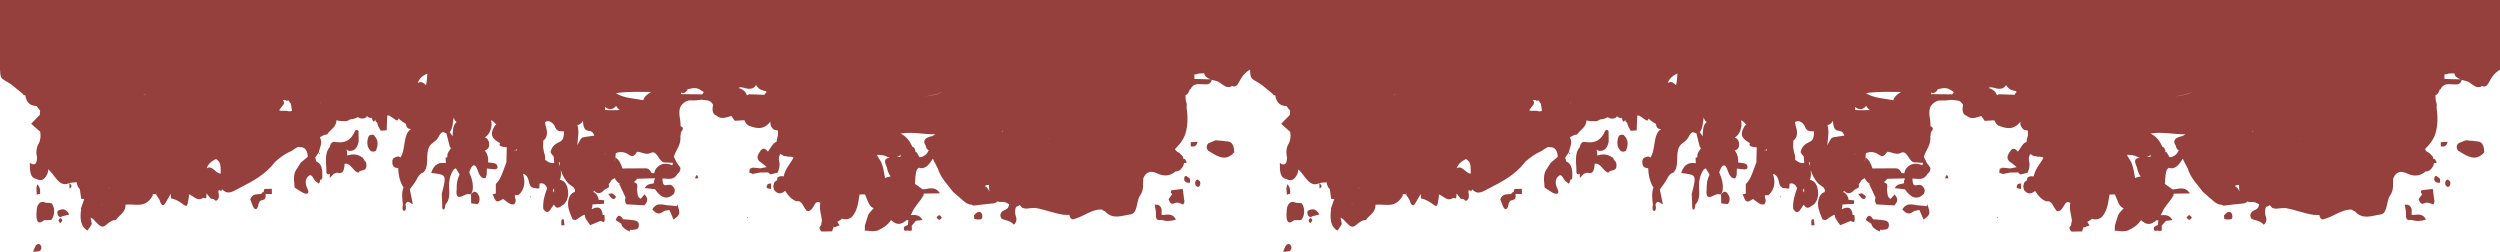 <svg width="1440" height="145" viewBox="0 0 1440 145" fill="none" xmlns="http://www.w3.org/2000/svg">
<path d="M0 0V40C0 41.58 0.26 43.6 0.6 44.42C1.22 45.89 3.98 46.84 6.63 48.74C8.79 50.51 10.95 52.27 13.101 54.03C13.45 54.75 13.921 55.02 14.521 54.83C15.351 59.83 18.001 60.88 21.041 61.09C21.731 61.97 22.421 62.84 23.121 63.72C23.031 64.52 22.971 65.34 22.951 66.16C21.421 67.73 19.881 69.3 17.951 71.28C19.951 73.06 21.561 74.49 23.171 75.91C23.521 78.34 23.411 80.67 22.281 82.65C20.901 85.08 20.641 87.74 21.331 90.66C21.261 95.27 19.481 95.27 17.191 93.85C17.241 98.06 17.031 102.52 21.151 103.1C23.621 104.63 25.651 103.44 27.081 100.54C27.631 99.41 27.841 98.4 27.761 97.48C31.521 100.57 33.901 107.87 39.351 105.69C40.921 105.02 42.532 105.13 44.121 104.96C44.371 106.57 44.892 107.98 45.982 108.96C46.242 110.81 46.512 112.66 46.782 114.51C47.322 114.51 47.862 114.55 48.392 114.6L48.462 114.74C47.792 116.68 47.122 118.62 46.452 120.56L46.732 120.36C45.982 125.72 46.272 130.43 50.392 132.8C51.252 131.37 53.072 129.37 52.852 128.6C52.422 127.09 52.232 126.01 52.232 125.25C53.122 125.73 53.952 126.31 54.632 127.26C56.552 128.92 58.182 131.94 60.852 129.77C62.702 128.11 64.622 126.74 66.862 126.63C68.642 123.69 72.412 122.62 72.293 117.89C77.753 117.19 83.863 120.48 88.123 112.36L87.913 111.72C88.553 111.83 89.203 111.9 89.853 111.93C89.993 111.61 90.133 111.29 90.283 110.98C90.303 111.08 90.323 111.19 90.353 111.29C90.353 111.29 89.863 111.92 89.853 111.93H89.873C90.543 112.99 91.213 114.05 91.883 115.11C92.903 118.51 94.033 119.13 95.263 116.96C96.273 115.18 97.303 113.43 98.333 111.67C98.373 112.53 98.433 113.39 98.493 114.24C100.924 114.7 103.134 115.92 105.324 117.56C107.804 119.42 107.914 119.15 108.784 113.4C108.864 112.92 108.814 112.4 108.814 111.9C111.494 112.91 113.894 116.32 116.984 113.93C117.564 114.15 118.164 114.23 118.764 114.18C118.854 113.24 118.924 112.3 119.014 111.36C119.744 112.52 120.614 113.5 121.504 114.47C122.094 114.47 122.664 114.57 123.234 114.77C124.404 116.38 125.214 115.41 125.954 113.97C126.154 112.88 126.094 111.82 125.784 110.78C125.694 107.95 127.364 111 127.694 109.6C127.824 109.43 127.944 109.24 128.054 109.06C131.425 112.82 134.735 109.83 138.045 108.24C145.285 104.47 152.595 100.9 158.466 93.24L158.486 93.19C161.456 90.56 164.556 88.33 167.906 86.95C169.046 86.09 170.356 85.4 171.566 84.62C172.286 84.66 172.996 84.71 173.716 84.8C175.966 85.07 177.126 87.04 177.266 90.29C175.926 91.43 174.566 92.56 173.226 93.69C172.566 94.72 171.926 95.75 171.276 96.8H171.306C169.126 99.32 169.126 102.69 169.556 106.22C169.586 106.81 169.626 107.4 169.676 107.99C171.546 109.16 173.376 110.61 175.326 111.39C176.226 111.75 178.626 111.96 177.146 108.83C175.636 105.67 175.726 103.03 177.786 101.31C179.726 99.68 180.496 103.37 181.886 104.45C182.486 104.91 183.106 105.33 183.716 105.78L183.766 105.71C184.166 104.99 184.456 104.19 184.606 103.33L185.036 103.53L185.636 102.52C185.836 98.25 185.606 94.31 182.086 92.9C181.976 92.15 181.796 91.42 181.556 90.73C182.256 89.72 182.956 88.72 183.656 87.71C184.106 84.87 186.036 82.45 184.276 79.1C185.576 78.18 186.937 77.51 188.447 77.43C190.157 74.61 193.657 73.48 193.837 69.24C195.447 69.92 197.647 69.62 199.547 69.8C200.287 69.58 201.017 69.16 201.747 68.74C203.207 68.65 204.627 68.32 205.967 67.49C206.327 67.58 206.697 67.72 207.077 67.97C208.367 68.49 209.647 68.43 210.897 67.62C211.037 67.34 211.187 67.08 211.367 66.85C211.977 67.53 212.687 67.89 213.497 67.94C213.687 67.88 213.867 67.82 214.057 67.77C214.907 70.44 215.207 70.59 216.218 68.9C216.248 69.18 216.268 69.48 216.268 69.83C216.588 70.17 216.928 70.41 217.278 70.6C217.438 72.5 218.568 73.72 219.238 75.27C220.398 75.2 221.568 75.14 222.728 75.07C222.838 72.24 222.958 69.41 223.068 66.58C223.068 66.58 223.718 66.48 223.908 66.45C224.918 66.99 225.918 67.63 226.918 68.37C228.598 69.63 229.188 69.86 229.658 68.14C229.868 68.43 230.068 68.72 230.328 68.97C231.478 69.88 232.638 70.72 233.848 71.34C234.098 73.88 235.348 74.32 236.758 74.3C231.908 77.47 233.818 86.17 230.668 90.69C230.238 90.47 229.818 90.25 229.388 90.03C227.978 90.7 225.838 90.33 225.968 93.58C226.078 96.47 227.818 96.68 229.378 96.88V96.94C229.448 100.78 230.268 104.25 231.958 107.26C232.108 107.48 232.268 107.69 232.418 107.9C231.228 110.97 231.648 114.48 232.078 117.98C231.658 119.52 231.708 121.49 232.868 121.45C233.848 121.41 234.068 119.36 233.538 117.81C234.858 114.41 236.378 117.5 237.798 117.55C237.218 114.72 236.638 111.89 236.058 109.06C237.408 107.13 238.968 105.42 240.058 103.22C241.058 101.2 242.158 99.83 243.808 99.38C247.189 96.16 245.379 90.6 246.579 86.36C247.319 82.93 249.689 82.33 251.379 80.53C253.029 79.08 253.649 74.74 256.499 76.6C256.709 76.66 256.909 76.68 257.109 76.69C257.749 79.22 258.379 81.74 259.019 84.27C259.249 84.73 259.489 85.09 259.739 85.35C259.099 86.44 258.279 87.36 257.789 88.61C257.689 89.26 257.649 89.93 257.589 90.59C257.279 90.62 256.979 90.68 256.669 90.76C256.709 91.8 256.749 92.85 256.789 93.9L256.869 93.97C253.269 93.43 250.059 94.14 248.359 99.61C249.029 99.69 249.699 99.76 250.369 99.85C256.919 100.73 257.109 101.19 254.799 110.31C254.689 110.77 254.569 111.22 254.449 111.68C254.559 114.11 254.739 116.55 254.739 118.98C254.739 120.35 255.109 121.12 255.899 120.43C256.339 120.05 256.359 118.67 256.569 117.74C258.969 115.46 258.899 111.9 258.699 108.45C258.469 104.23 259.239 100.67 261.299 97.67C261.719 97.41 262.139 97.15 262.539 96.87C263.279 98.11 264.009 99.34 264.749 100.57V100.59C263.339 103.04 262.979 105.93 263.039 109.01C262.569 112.91 263.539 114.33 266.219 112.96C267.149 112.48 268.119 112.19 269.069 111.81C269.799 111.83 270.529 111.85 271.269 111.88V111.85C271.269 111.85 271.269 111.87 271.269 111.88C271.279 111.88 271.289 111.88 271.299 111.88C271.589 111.27 271.889 110.66 272.179 110.05C272.85 106.08 271.749 102.72 270.399 99.46C270.359 99.39 270.309 99.31 270.279 99.24C270.439 98.74 270.609 98.26 270.809 97.8C272.289 94.38 273.82 94.24 275.08 97.97C276.09 100.96 277.16 102.78 279.48 102.71C280.02 101.96 280.33 101.05 280.4 99.98C280.36 98.99 280.36 98 280.48 97.05C281.95 97.24 283.41 97.45 284.89 97.51C285.46 97.54 286.49 97.14 286.54 96.75C286.73 95.03 285.78 94.27 284.8 94.06C283.6 93.81 282.39 93.68 281.17 93.55C281.23 92.43 281.18 91.3 280.99 90.2C280.6 88.69 280.02 87.52 279.23 86.7C280.59 86.1 281.9 85.45 281.74 82.86C281.6 80.65 280.56 79.61 279.26 79.13C281.24 77.94 282.62 75.84 283.13 72.42C283.18 71.28 283.1 70.2 282.86 69.23C284.06 69.71 285.04 70.64 285.87 71.92C285.64 71.96 285.4 72.05 285.16 72.2C281.11 78.38 284.58 80.35 287.9 82.37C287.93 82.38 287.95 82.39 287.98 82.41C287.15 84.12 288.66 84.35 290.03 84.65C290.64 84.79 291.27 84.76 291.9 84.79C291.83 87.7 291.76 90.6 291.69 93.51C289.88 97.9 288.77 102.99 285.59 105.97C285.59 107.81 285.59 109.65 285.59 111.48C284.98 111.58 284.36 111.71 283.75 111.87C285.79 116.81 285.82 116.84 289.77 114.62C291.83 115.89 293.63 118.23 296.11 117.68C296.81 117.05 297.11 116.15 297.02 114.96C295.42 110.85 298.26 113.06 298.89 112.17C301.951 109.16 302.871 105.23 301.27 100.24C301.24 100.2 301.2 100.16 301.17 100.12C303.121 100.39 304.201 102.22 304.751 105.07C305.321 107.97 306.931 108.42 308.721 108.39L309.691 108.64L310.661 108.41C310.741 107.53 310.781 106.66 310.781 105.77C312.661 105.21 314.151 105.97 315.161 108.42C313.751 112.13 312.581 115.94 312.921 120.34C315.941 124.72 317.191 119.83 319.001 117.89C321.151 121.45 323.091 118.59 325.081 117.47C326.381 116.07 327.101 114.18 327.301 111.87C327.281 110.37 327.101 108.92 326.711 107.53C325.751 104.97 324.291 103.74 322.411 103.6C322.571 103.25 322.731 102.88 322.871 102.5C323.191 100.97 323.201 99.43 323.021 97.9C323.841 101.04 325.471 103.53 327.421 105.76C328.451 106.53 329.491 107.3 330.531 108.06C330.732 108.56 330.952 109.01 331.232 109.39C331.082 109.77 331.042 110.17 331.102 110.58C329.931 110.78 328.991 111.61 328.221 112.92C327.521 114.4 327.121 116 327.191 117.81C327.351 121.16 328.761 123.7 329.871 126.43C330.451 126.52 331.022 126.63 331.592 126.74C333.362 125.79 334.932 124.06 336.832 123.7C336.832 124.8 337.182 125.83 337.932 126.77C338.612 127.74 339.282 128.71 339.952 129.69C341.992 128.86 344.032 128.02 346.062 127.18C349.112 129.26 348.152 125.9 348.192 123.9C347.832 123.82 347.472 123.77 347.112 123.73C347.002 122.04 346.522 120.67 345.412 119.82C344.202 119.37 343.012 119.55 341.832 120.07C341.482 120.26 341.112 120.4 340.752 120.51C340.952 119.99 341.102 119.45 341.202 118.85C341.222 118.49 341.212 118.13 341.202 117.78C342.212 117.69 343.222 117.61 344.222 117.53C345.422 117.49 346.622 117.45 347.822 117.41C347.962 116.74 348.032 116.06 348.032 115.36C346.942 115.25 345.852 115.14 344.762 115.03C344.742 114.59 344.682 114.14 344.562 113.68C344.022 112.51 343.342 111.57 342.492 110.87C342.272 110.82 342.062 110.76 341.842 110.71C341.902 110.39 341.962 110.06 342.022 109.75C342.022 109.79 342.022 109.81 342.022 109.81C342.622 110.3 343.282 110.74 343.922 111.1C345.572 111.55 346.962 110.71 348.232 109.25C348.892 108.89 349.552 108.55 350.202 108.19C350.412 108.19 350.602 107.89 350.792 107.29C350.912 106.91 350.832 106.54 350.572 106.2C351.252 105.44 351.792 104.4 352.422 103.56C352.992 103.23 353.562 102.9 354.132 102.57C354.132 102.6 354.122 102.62 354.122 102.65C354.852 104.08 355.792 105.13 356.952 105.77C356.972 105.77 356.992 105.78 357.012 105.79C356.912 105.87 356.802 105.94 356.712 106.03C357.932 108.64 359.143 111.24 360.363 113.85C360.303 113.95 360.253 114.05 360.193 114.15C359.853 115.54 360.083 116.71 360.823 117.69C364.243 117.88 367.673 118.07 371.103 118.26C373.083 116.33 373.563 114.3 371.303 112.07L371.273 111.91C370.543 112.8 369.803 113.66 369.043 114.51C366.993 113.64 367.153 111.05 366.903 108.78C367.173 107.82 367.173 106.85 366.893 105.9C366.303 105.48 365.723 105.13 365.133 104.84C365.803 104.33 366.453 103.71 367.083 102.96C370.463 102.87 373.843 102.78 377.233 102.69C377.243 102.73 377.253 102.78 377.273 102.81C377.063 103.2 376.883 103.63 376.743 104.11C376.673 104.59 376.703 105.04 376.783 105.49C374.923 106.17 372.743 105.61 371.403 108.34C373.353 108.56 375.293 108.77 377.243 108.98C380.343 113.45 383.743 115.58 387.913 111.91C389.264 110.01 388.664 108.51 387.423 107.21C386.223 105.97 384.903 106.54 383.573 106.68C381.693 106.88 381.673 104.7 381.593 102.77C384.623 102.79 387.874 104.26 390.274 100.08C391.254 99.39 391.934 98.39 391.954 96.7C391.224 95.66 390.494 94.64 389.764 93.6C389.224 92.49 388.684 91.38 388.144 90.27C389.304 86.31 392.354 83.62 391.914 78.59C392.074 77.74 392.194 76.9 392.274 76.03C392.314 76.03 392.354 75.98 392.384 75.9C393.534 74.57 393.894 73.39 391.974 72.62C392.274 68.71 390.094 64.65 392.304 60.86C394.084 58.6 396.114 57.62 398.524 57.82C400.444 57.97 402.384 57.59 404.324 57.44C406.554 57.99 409.094 57.13 410.734 60.37C409.964 63.86 410.654 65.95 412.804 66.65C415.604 69.06 418.425 67.54 421.255 66.77C421.915 67.7 422.565 68.63 423.225 69.57C425.075 69.46 426.935 69.36 428.775 69.25C429.295 70.55 430.015 71.56 430.955 72.23C435.445 74.05 439.875 75.16 443.785 69.99C443.505 71.44 444.025 72.73 444.936 73.96C445.786 74.98 446.786 74.96 447.796 75C447.896 75.2 448.006 75.38 448.116 75.58V78.06C447.896 78.68 447.696 79.31 447.526 79.99C447.426 80.55 447.356 81.12 447.306 81.69C445.045 82.31 443.925 85.33 442.325 87.34C440.725 85.33 439.145 84.8 437.615 87.51C435.755 90.07 435.875 92.07 438.345 93.61C439.485 94.32 440.515 95.34 441.605 96.22C440.385 96.47 439.165 96.72 437.945 96.97C436.495 96.83 435.045 96.67 433.595 96.52C433.055 96.82 432.495 97.02 431.915 97.1C431.745 97.88 431.645 98.68 431.605 99.5C432.265 99.59 432.905 99.82 433.525 100.2C434.985 99.91 436.445 99.63 437.905 99.35C439.445 99.33 440.985 99.31 442.515 99.29C442.575 99.4 442.625 99.51 442.695 99.62C443.095 99.9 443.495 100.17 443.905 100.45C445.246 100.11 446.596 99.78 447.936 99.44C448.816 97.32 449.406 95.25 448.756 92.62C448.366 91.03 448.786 89.68 449.556 88.6C450.176 89.16 450.846 89.59 451.566 89.82C452.056 89.92 452.556 89.98 453.056 90.03C453.556 90.29 453.976 90.34 454.326 90.15C454.976 90.21 455.616 90.28 456.266 90.42C456.536 90.51 456.806 90.62 457.066 90.75C455.226 94.43 452.326 96.99 451.396 101.64C450.236 101.29 449.096 101.38 447.966 102.18C447.816 102.18 447.686 102.61 447.586 103.47C447.576 103.57 447.586 103.68 447.586 103.78C446.986 104.11 446.426 104.55 445.916 105.16C445.746 105.83 445.576 106.49 445.406 107.15C445.516 107.84 445.636 108.53 445.756 109.21C446.466 110.22 447.306 110.88 448.256 111.26C449.706 111.53 451.026 111.02 452.246 109.92C454.006 112.81 456.096 114.96 458.726 115.95C461.956 115.05 462.766 119.59 464.746 121.5C467.296 122.09 468.336 119.11 469.756 117C470.766 116.04 471.656 116.28 472.516 116.81C471.716 120.21 473.086 123.67 473.456 127.1C473.176 127.93 473.016 128.8 472.976 129.72C471.336 131.18 472.176 132.28 473.216 133.36C475.327 133.32 477.437 133.27 479.547 133.24L479.367 132.57C479.877 131.97 480.117 131.33 480.067 130.64C480.597 131.04 481.167 130.97 481.787 130.41C482.407 130.27 483.017 130.07 483.617 129.8C483.177 129.12 482.737 128.45 482.297 127.77C483.237 127.24 484.217 126.79 484.997 125.94C485.377 126.07 485.767 126.18 486.177 126.26C487.647 126.46 489.067 126.16 490.407 125.18C492.977 122.71 494.017 118.93 494.677 114.78C494.817 113.8 494.947 112.82 495.167 112.01C496.187 111.99 497.197 111.97 498.217 111.96C498.967 113.74 499.717 115.52 500.477 117.3C501.327 118.89 502.277 119.67 503.308 119.85C502.768 120.41 502.247 120.99 501.727 121.57C501.117 122.22 500.567 122.98 500.077 123.83C499.437 125.86 498.797 127.89 498.157 129.92V132.96C499.867 132.59 501.777 133.48 503.488 133.09C504.168 133.09 504.888 132.98 505.618 132.74C508.478 131.43 511.198 129.85 513.228 126.76L513.248 126.78C514.838 128.28 516.528 129.21 518.468 128.88C519.818 128.53 521.048 127.79 522.198 126.79C522.548 126.8 522.878 126.83 523.228 126.85C523.138 127.74 523.058 128.62 522.978 129.51C522.148 130.02 520.638 130.46 520.618 131.04C520.478 134.13 522.308 132.41 523.268 132.85C523.848 133.11 524.538 132.85 525.178 132.81C525.248 131.86 525.238 130.92 525.148 129.98C525.968 129.04 526.788 128.1 527.598 127.16H527.608C528.848 127.01 530.098 126.88 531.349 126.73C529.498 123.37 527.008 123.85 524.588 123.88C524.848 123.46 525.088 123.03 525.308 122.57C526.918 118.49 529.888 116.32 531.829 112.71C531.939 112.71 532.039 112.3 532.099 111.51C535.209 111.46 538.319 111.4 541.429 111.35C538.519 106.95 534.919 108.85 531.508 109.09C530.008 108.02 528.518 106.95 527.018 105.89C527.088 104.77 527.158 103.64 527.218 102.51C527.568 100.29 527.428 97.72 529.278 96.58C533.019 97.88 535.209 94.64 537.389 91.36C537.529 91.82 537.689 92.27 537.909 92.69C538.639 94.07 539.379 95.45 540.089 96.83C541.999 102.82 545.819 106.24 548.979 110.55C551.249 112.58 553.579 114.45 555.839 116.46C556.669 117.03 557.519 117.5 558.419 117.77C558.859 117.79 559.309 117.84 559.749 117.88C560.039 118.04 560.32 118.21 560.59 118.42C564.32 118 568.05 117.53 571.78 117.18C572.81 117.09 573.76 116.85 574.53 116.01C574.82 116.13 575.11 116.23 575.42 116.28C576.65 116.39 577.87 116.18 579.08 116.49C579.8 116.85 580.51 117.25 581.24 117.61C581.13 118.65 580.85 119.59 580.07 120.22C579.18 120.92 578.11 121.11 577.23 121.83C576.74 122.24 576.21 123.24 576.2 124C576.18 124.72 576.73 125.93 577.18 126.12C579.47 127.05 581.95 127.05 583.91 129.39C585.34 128.35 585.87 126.59 585.14 124.62C584.37 122.53 584.65 120.8 585.24 119.09C585.68 119.02 586.11 118.88 586.54 118.65C587.81 117.25 588.21 119.74 589.141 119.79C590.281 120.22 591.441 120.24 592.611 120.01C593.851 119.82 595.101 119.79 596.341 119.77C601.851 120.71 607.221 122.91 612.751 123.72C613.851 123.79 614.941 123.8 616.041 123.79C616.061 124.83 616.491 125.71 617.561 126.37C623.492 125.44 628.782 120.16 634.922 120.72C634.962 120.82 635.002 120.91 635.032 121.01C635.492 121.37 635.952 121.58 636.432 121.67C640.962 126.74 646.192 124.15 651.143 123.5C655.493 122.94 654.363 115.64 656.793 112.42C658.013 110.8 658.583 108.34 658.413 105.75C658.443 104.74 658.483 103.74 658.513 102.73C660.663 97.78 663.983 98.7 666.873 100.01C670.673 101.73 674.023 101.36 677.104 98.74C677.484 98.69 677.864 98.65 678.244 98.64C678.704 98.41 679.174 98.21 679.624 97.99C680.464 97.25 681.164 96.32 681.724 95.15C681.804 94.72 681.894 94.29 681.984 93.85C682.254 93.88 682.554 93.92 682.554 93.92L683.534 93.71C683.124 92.33 682.604 91.18 681.374 91.37L681.494 90.37C680.844 89.62 680.174 88.89 679.454 88.2C678.524 87.55 677.414 87.37 676.824 85.82C679.484 83.08 682.164 80.2 683.254 75.31C683.984 72.07 684.134 68.74 683.874 65.35C683.774 64.08 683.604 62.82 683.444 61.57C683.714 60.76 683.644 59.72 683.184 58.4C683.134 58.23 683.074 58.07 683.014 57.9C682.944 57.19 682.894 56.47 682.874 55.74C682.854 55.44 682.834 55.13 682.794 54.83C683.914 54.53 684.654 53.35 685.224 51.79C685.254 51.69 685.274 51.59 685.294 51.49C685.414 51.49 685.544 51.48 685.674 51.48C687.544 47.6 690.344 48.59 692.954 48.53C694.844 48.48 696.964 49.3 698.004 45.95C698.064 45.96 698.124 45.99 698.184 46C699.784 46.4 701.404 46.71 702.864 47.8C703.235 48.03 703.594 48.32 703.965 48.57C704.705 49.11 705.475 49.61 706.265 49.95C707.095 50.19 707.945 50.22 708.785 49.98C709.115 49.84 709.415 49.65 709.705 49.44C710.545 50.08 711.625 49.88 712.465 49.07C713.985 47.58 714.735 43.33 719.995 40.05C719.995 41.63 720.255 43.65 720.595 44.47C721.215 45.94 723.975 46.89 726.625 48.79C728.785 50.56 730.945 52.32 733.096 54.08C733.446 54.8 733.916 55.07 734.516 54.88C735.346 59.88 737.996 60.93 741.036 61.14C741.726 62.02 742.416 62.89 743.116 63.77C743.026 64.57 742.966 65.39 742.946 66.21C741.416 67.78 739.876 69.35 737.946 71.33C739.946 73.11 741.556 74.54 743.166 75.96C743.516 78.39 743.406 80.72 742.276 82.7C740.896 85.13 740.636 87.79 741.326 90.71C741.256 95.32 739.476 95.32 737.186 93.9C737.236 98.11 737.026 102.57 741.146 103.15C743.616 104.68 745.646 103.49 747.076 100.59C747.626 99.46 747.836 98.45 747.756 97.53C751.516 100.62 753.896 107.92 759.346 105.74C760.916 105.07 762.527 105.18 764.117 105.01C764.367 106.62 764.887 108.03 765.977 109.01C766.237 110.86 766.507 112.71 766.777 114.56C767.317 114.56 767.847 114.6 768.387 114.65L768.457 114.79C767.787 116.73 767.117 118.67 766.447 120.61C766.447 120.61 766.717 120.41 766.727 120.41C765.977 125.77 766.267 130.48 770.387 132.85C771.247 131.42 773.067 129.42 772.847 128.65C772.417 127.14 772.227 126.06 772.227 125.3C773.107 125.78 773.947 126.36 774.627 127.31C776.547 128.97 778.177 131.99 780.847 129.82C782.697 128.16 784.617 126.79 786.857 126.68C788.637 123.74 792.408 122.67 792.288 117.94C797.748 117.24 803.858 120.53 808.118 112.41L807.908 111.77C808.548 111.88 809.198 111.95 809.848 111.98C809.988 111.66 810.128 111.34 810.278 111.03C810.298 111.13 810.318 111.24 810.348 111.34C810.348 111.34 809.858 111.97 809.848 111.98H809.868C810.538 113.04 811.208 114.1 811.878 115.16C812.898 118.56 814.028 119.18 815.258 117.01C816.268 115.23 817.298 113.48 818.328 111.72C818.368 112.58 818.429 113.44 818.489 114.29C820.919 114.75 823.129 115.97 825.319 117.61C827.799 119.47 827.909 119.2 828.779 113.45C828.859 112.97 828.799 112.45 828.809 111.95C831.489 112.96 833.889 116.37 836.979 113.98C837.559 114.2 838.159 114.28 838.759 114.23C838.849 113.29 838.919 112.35 839.009 111.41C839.739 112.57 840.609 113.55 841.499 114.52C842.089 114.52 842.659 114.62 843.229 114.82C844.399 116.43 845.209 115.46 845.959 114.02C846.159 112.93 846.099 111.87 845.789 110.83C845.699 108 847.359 111.05 847.699 109.65C847.829 109.48 847.95 109.29 848.06 109.11C851.43 112.87 854.73 109.88 858.05 108.29C865.3 104.52 872.6 100.95 878.471 93.29V93.24C881.451 90.61 884.551 88.38 887.901 87C889.041 86.14 890.351 85.45 891.561 84.67C892.281 84.71 892.991 84.76 893.711 84.85C895.961 85.12 897.121 87.09 897.261 90.34C895.911 91.48 894.561 92.61 893.221 93.74C892.561 94.77 891.921 95.8 891.271 96.85H891.301C889.121 99.37 889.121 102.74 889.551 106.27C889.581 106.86 889.621 107.45 889.671 108.04C891.541 109.21 893.371 110.66 895.321 111.44C896.221 111.8 898.621 112.01 897.141 108.88C895.631 105.72 895.721 103.08 897.781 101.36C899.721 99.73 900.491 103.42 901.881 104.5C902.481 104.96 903.091 105.38 903.711 105.83L903.761 105.76C904.161 105.04 904.451 104.24 904.591 103.38L905.032 103.58L905.631 102.57C905.832 98.3 905.592 94.36 902.081 92.95C901.971 92.2 901.791 91.47 901.551 90.78C902.251 89.77 902.951 88.77 903.651 87.76C904.101 84.92 906.032 82.5 904.271 79.15C905.572 78.23 906.932 77.56 908.442 77.48C910.152 74.66 913.652 73.53 913.832 69.29C915.442 69.97 917.642 69.67 919.542 69.85C920.282 69.63 921.012 69.21 921.742 68.79C923.202 68.7 924.622 68.37 925.962 67.54C926.322 67.63 926.692 67.77 927.072 68.02C928.362 68.54 929.642 68.48 930.892 67.67C931.032 67.39 931.182 67.13 931.352 66.9C931.962 67.58 932.682 67.94 933.483 67.99C933.673 67.93 933.853 67.87 934.043 67.82C934.893 70.49 935.193 70.64 936.203 68.95C936.233 69.23 936.253 69.53 936.253 69.88C936.573 70.22 936.913 70.46 937.263 70.65C937.423 72.55 938.553 73.77 939.223 75.32C940.393 75.25 941.553 75.19 942.713 75.12C942.833 72.29 942.943 69.46 943.063 66.63C943.063 66.63 943.713 66.53 943.903 66.5C944.913 67.04 945.913 67.68 946.903 68.42C948.583 69.68 949.173 69.91 949.653 68.19C949.863 68.48 950.063 68.77 950.323 69.02C951.463 69.93 952.633 70.77 953.843 71.39C954.093 73.93 955.343 74.37 956.753 74.35C951.903 77.52 953.813 86.22 950.653 90.74C950.233 90.52 949.803 90.3 949.383 90.08C947.963 90.75 945.833 90.38 945.963 93.63C946.073 96.52 947.813 96.73 949.373 96.93V96.99C949.443 100.83 950.263 104.3 951.953 107.31C952.103 107.53 952.263 107.74 952.413 107.95C951.213 111.02 951.643 114.53 952.073 118.03C951.653 119.57 951.703 121.54 952.863 121.5C953.843 121.46 954.063 119.41 953.533 117.86C954.863 114.46 956.373 117.55 957.803 117.6C957.223 114.77 956.643 111.94 956.063 109.11C957.413 107.18 958.973 105.47 960.063 103.27C961.063 101.25 962.164 99.88 963.814 99.43C967.194 96.21 965.384 90.65 966.584 86.41C967.324 82.98 969.694 82.38 971.384 80.58C973.034 79.13 973.654 74.79 976.504 76.65C976.714 76.71 976.914 76.73 977.104 76.74C977.744 79.27 978.384 81.79 979.014 84.32C979.244 84.78 979.484 85.14 979.734 85.4C979.094 86.49 978.274 87.41 977.784 88.66C977.684 89.31 977.644 89.98 977.584 90.64C977.274 90.67 976.964 90.73 976.654 90.81C976.694 91.85 976.734 92.9 976.774 93.95L976.854 94.02C973.254 93.48 970.044 94.19 968.344 99.66C969.014 99.74 969.684 99.81 970.354 99.9C976.904 100.78 977.094 101.24 974.784 110.36C974.674 110.82 974.554 111.27 974.434 111.73C974.544 114.16 974.724 116.6 974.724 119.03C974.724 120.4 975.094 121.17 975.884 120.48C976.324 120.1 976.344 118.72 976.554 117.79C978.944 115.51 978.884 111.95 978.684 108.5C978.444 104.28 979.224 100.72 981.284 97.72C981.694 97.46 982.124 97.2 982.524 96.92C983.254 98.16 983.994 99.39 984.734 100.62V100.64C983.324 103.09 982.964 105.98 983.024 109.06C982.554 112.96 983.524 114.38 986.204 113.01C987.124 112.53 988.104 112.24 989.054 111.86C989.784 111.88 990.514 111.9 991.254 111.93V111.9C991.254 111.9 991.254 111.92 991.254 111.93C991.264 111.93 991.275 111.93 991.285 111.93C991.575 111.32 991.875 110.71 992.165 110.1C992.835 106.13 991.734 102.77 990.384 99.51C990.344 99.44 990.304 99.36 990.264 99.29C990.424 98.79 990.594 98.31 990.794 97.85C992.265 94.43 993.805 94.29 995.065 98.02C996.075 101.01 997.145 102.83 999.465 102.76C1000 102.01 1000.31 101.1 1000.38 100.03C1000.35 99.04 1000.35 98.05 1000.47 97.1C1001.93 97.29 1003.4 97.5 1004.88 97.56C1005.45 97.59 1006.49 97.19 1006.54 96.8C1006.73 95.08 1005.78 94.32 1004.79 94.11C1003.58 93.86 1002.37 93.73 1001.16 93.6C1001.22 92.48 1001.17 91.35 1000.97 90.25C1000.58 88.74 1000 87.57 999.215 86.75C1000.57 86.15 1001.88 85.5 1001.72 82.91C1001.58 80.7 1000.54 79.66 999.245 79.18C1001.22 77.99 1002.6 75.89 1003.1 72.47C1003.16 71.33 1003.08 70.25 1002.83 69.28C1004.03 69.76 1005.01 70.69 1005.85 71.97C1005.61 72.01 1005.38 72.1 1005.13 72.25C1001.07 78.43 1004.55 80.4 1007.88 82.42C1007.91 82.43 1007.93 82.44 1007.96 82.46C1007.13 84.17 1008.64 84.4 1010.01 84.7C1010.63 84.84 1011.26 84.81 1011.88 84.84C1011.81 87.75 1011.74 90.65 1011.67 93.56C1009.86 97.95 1008.75 103.04 1005.57 106.02C1005.58 107.86 1005.57 109.7 1005.57 111.53C1004.95 111.63 1004.35 111.76 1003.74 111.92C1005.79 116.86 1005.8 116.89 1009.76 114.67C1011.82 115.94 1013.62 118.28 1016.1 117.73C1016.8 117.1 1017.1 116.2 1017.01 115.01C1015.41 110.9 1018.25 113.11 1018.88 112.22C1021.94 109.21 1022.87 105.28 1021.26 100.29C1021.22 100.25 1021.19 100.21 1021.15 100.17C1023.11 100.44 1024.18 102.27 1024.73 105.12C1025.3 108.02 1026.92 108.47 1028.7 108.44L1029.67 108.69L1030.64 108.46C1030.72 107.58 1030.76 106.71 1030.76 105.82C1032.64 105.26 1034.13 106.02 1035.13 108.47C1033.72 112.18 1032.55 115.99 1032.89 120.39C1035.92 124.77 1037.16 119.88 1038.97 117.94C1041.12 121.5 1043.06 118.64 1045.06 117.52C1046.36 116.12 1047.07 114.23 1047.28 111.92C1047.26 110.42 1047.08 108.97 1046.69 107.58C1045.73 105.02 1044.27 103.79 1042.39 103.65C1042.55 103.3 1042.71 102.93 1042.85 102.55C1043.17 101.02 1043.18 99.48 1043 97.95C1043.82 101.09 1045.45 103.58 1047.4 105.81C1048.44 106.58 1049.47 107.35 1050.51 108.11C1050.7 108.61 1050.93 109.06 1051.2 109.44C1051.05 109.82 1051.01 110.22 1051.07 110.63C1049.9 110.83 1048.96 111.66 1048.2 112.97C1047.5 114.45 1047.1 116.05 1047.17 117.86C1047.33 121.21 1048.73 123.75 1049.85 126.48C1050.43 126.57 1051 126.68 1051.57 126.79C1053.34 125.84 1054.91 124.11 1056.82 123.75C1056.81 124.85 1057.16 125.88 1057.91 126.82C1058.59 127.79 1059.26 128.76 1059.94 129.74C1061.97 128.91 1064.01 128.07 1066.05 127.23C1069.1 129.31 1068.14 125.95 1068.18 123.95C1067.82 123.87 1067.46 123.82 1067.1 123.78C1066.99 122.09 1066.51 120.72 1065.4 119.87C1064.19 119.42 1063 119.6 1061.82 120.12C1061.46 120.31 1061.11 120.45 1060.74 120.56C1060.93 120.04 1061.09 119.5 1061.19 118.9C1061.2 118.54 1061.2 118.18 1061.18 117.83C1062.19 117.74 1063.19 117.66 1064.2 117.58C1065.4 117.54 1066.6 117.5 1067.8 117.46C1067.94 116.79 1068.01 116.11 1068.01 115.41C1066.92 115.3 1065.83 115.19 1064.74 115.08C1064.73 114.64 1064.66 114.19 1064.54 113.73C1064 112.56 1063.31 111.62 1062.47 110.92C1062.25 110.87 1062.04 110.81 1061.82 110.76C1061.88 110.44 1061.95 110.11 1062.01 109.8V109.86C1062.61 110.35 1063.26 110.79 1063.91 111.15C1065.56 111.6 1066.95 110.76 1068.22 109.3C1068.88 108.94 1069.54 108.6 1070.19 108.24C1070.4 108.24 1070.6 107.94 1070.78 107.34C1070.9 106.96 1070.83 106.59 1070.56 106.25C1071.25 105.49 1071.77 104.45 1072.41 103.61C1072.98 103.28 1073.56 102.95 1074.13 102.62C1074.12 102.65 1074.11 102.67 1074.11 102.7C1074.85 104.13 1075.79 105.18 1076.94 105.82C1076.96 105.82 1076.98 105.83 1077 105.84C1076.9 105.92 1076.79 105.99 1076.69 106.08C1077.91 108.69 1079.13 111.29 1080.35 113.9C1080.29 114 1080.24 114.1 1080.18 114.2C1079.84 115.59 1080.07 116.76 1080.81 117.74C1084.24 117.93 1087.66 118.12 1091.09 118.31C1093.07 116.38 1093.55 114.35 1091.29 112.12C1091.28 112.12 1091.26 111.96 1091.26 111.96C1090.52 112.85 1089.79 113.71 1089.03 114.56C1086.97 113.69 1087.13 111.1 1086.89 108.83C1087.16 107.87 1087.16 106.9 1086.88 105.95C1086.29 105.53 1085.71 105.18 1085.12 104.89C1085.79 104.38 1086.43 103.76 1087.07 103.01C1090.45 102.92 1093.83 102.83 1097.22 102.74C1097.23 102.78 1097.24 102.83 1097.26 102.86C1097.05 103.25 1096.86 103.68 1096.72 104.16C1096.65 104.64 1096.68 105.09 1096.76 105.54C1094.9 106.22 1092.73 105.66 1091.38 108.39C1093.33 108.61 1095.27 108.82 1097.22 109.03C1100.32 113.5 1103.72 115.63 1107.89 111.96C1109.24 110.06 1108.64 108.56 1107.39 107.26C1106.19 106.02 1104.88 106.59 1103.55 106.73C1101.67 106.93 1101.65 104.75 1101.57 102.82C1104.6 102.84 1107.85 104.31 1110.25 100.13C1111.24 99.44 1111.92 98.44 1111.94 96.75C1111.21 95.71 1110.48 94.69 1109.75 93.65C1109.21 92.54 1108.67 91.43 1108.13 90.32C1109.29 86.36 1112.33 83.67 1111.89 78.64C1112.05 77.79 1112.18 76.95 1112.26 76.08C1112.3 76.08 1112.34 76.03 1112.37 75.95C1113.52 74.62 1113.88 73.44 1111.95 72.67C1112.26 68.76 1110.08 64.7 1112.29 60.91C1114.07 58.65 1116.09 57.67 1118.51 57.87C1120.43 58.02 1122.38 57.64 1124.31 57.49C1126.54 58.04 1129.08 57.18 1130.72 60.42C1129.96 63.91 1130.65 66 1132.79 66.7C1135.59 69.11 1138.41 67.59 1141.23 66.82C1141.89 67.75 1142.54 68.68 1143.2 69.62C1145.05 69.51 1146.91 69.41 1148.76 69.3C1149.28 70.6 1150 71.61 1150.94 72.28C1155.43 74.1 1159.86 75.21 1163.76 70.04C1163.48 71.49 1164.01 72.78 1164.92 74.01C1165.77 75.03 1166.77 75.01 1167.78 75.05C1167.88 75.25 1167.99 75.43 1168.09 75.63V78.11C1167.87 78.73 1167.67 79.36 1167.51 80.04C1167.4 80.6 1167.33 81.17 1167.29 81.74C1165.02 82.36 1163.91 85.38 1162.31 87.39C1160.7 85.38 1159.12 84.85 1157.6 87.56C1155.74 90.12 1155.85 92.12 1158.32 93.66C1159.46 94.37 1160.5 95.39 1161.58 96.27C1160.36 96.52 1159.14 96.77 1157.92 97.02C1156.47 96.88 1155.02 96.72 1153.57 96.57C1153.03 96.87 1152.46 97.07 1151.88 97.15C1151.71 97.93 1151.61 98.73 1151.57 99.55C1152.24 99.64 1152.88 99.87 1153.5 100.25C1154.96 99.96 1156.42 99.68 1157.88 99.4C1159.42 99.38 1160.95 99.36 1162.49 99.34C1162.55 99.45 1162.6 99.56 1162.67 99.67C1163.07 99.95 1163.48 100.22 1163.88 100.5C1165.23 100.16 1166.57 99.83 1167.91 99.49C1168.79 97.37 1169.38 95.3 1168.73 92.67C1168.33 91.08 1168.76 89.73 1169.53 88.65C1170.16 89.21 1170.82 89.64 1171.54 89.87C1172.04 89.97 1172.54 90.03 1173.04 90.08C1173.54 90.34 1173.96 90.39 1174.31 90.2C1174.96 90.26 1175.61 90.33 1176.25 90.47C1176.52 90.56 1176.78 90.67 1177.05 90.8C1175.21 94.48 1172.31 97.04 1171.38 101.69C1170.22 101.34 1169.07 101.43 1167.94 102.23C1167.79 102.23 1167.67 102.66 1167.57 103.52C1167.56 103.62 1167.56 103.73 1167.56 103.83C1166.96 104.16 1166.4 104.6 1165.89 105.21C1165.72 105.88 1165.55 106.54 1165.38 107.2C1165.5 107.89 1165.61 108.58 1165.73 109.26C1166.44 110.27 1167.28 110.93 1168.23 111.31C1169.68 111.58 1171.01 111.07 1172.22 109.97C1173.98 112.86 1176.07 115.01 1178.7 116C1181.93 115.1 1182.74 119.64 1184.72 121.55C1187.27 122.14 1188.31 119.16 1189.73 117.05C1190.74 116.09 1191.64 116.33 1192.5 116.86C1191.7 120.26 1193.06 123.72 1193.44 127.15C1193.16 127.98 1192.99 128.85 1192.95 129.77C1191.31 131.23 1192.15 132.33 1193.19 133.41C1195.3 133.37 1197.42 133.32 1199.53 133.29L1199.35 132.62C1199.86 132.02 1200.09 131.38 1200.05 130.69C1200.58 131.09 1201.15 131.02 1201.76 130.46C1202.38 130.32 1203 130.12 1203.6 129.85C1203.16 129.17 1202.72 128.5 1202.28 127.82C1203.22 127.29 1204.2 126.84 1204.97 125.99C1205.36 126.12 1205.75 126.23 1206.15 126.31C1207.63 126.51 1209.04 126.21 1210.38 125.23C1212.95 122.76 1214 118.98 1214.65 114.83C1214.79 113.85 1214.92 112.87 1215.14 112.06C1216.16 112.04 1217.18 112.02 1218.19 112.01C1218.94 113.79 1219.69 115.57 1220.45 117.35C1221.3 118.94 1222.25 119.72 1223.28 119.9C1222.75 120.46 1222.22 121.04 1221.7 121.62C1221.09 122.27 1220.55 123.03 1220.06 123.88C1219.42 125.91 1218.78 127.94 1218.14 129.97V133.01C1219.84 132.64 1221.77 133.53 1223.47 133.14C1224.15 133.14 1224.87 133.03 1225.6 132.79C1228.46 131.48 1231.18 129.9 1233.21 126.81L1233.22 126.83C1234.81 128.33 1236.51 129.26 1238.44 128.93C1239.8 128.58 1241.02 127.84 1242.17 126.84C1242.51 126.85 1242.86 126.88 1243.2 126.9C1243.12 127.79 1243.03 128.67 1242.95 129.56C1242.13 130.07 1240.61 130.51 1240.59 131.09C1240.45 134.18 1242.28 132.46 1243.23 132.9C1243.81 133.16 1244.51 132.9 1245.15 132.86C1245.22 131.91 1245.21 130.97 1245.11 130.03C1245.93 129.09 1246.75 128.15 1247.57 127.21H1247.58C1248.82 127.06 1250.07 126.93 1251.32 126.78C1249.47 123.42 1246.98 123.9 1244.56 123.93C1244.82 123.51 1245.06 123.08 1245.28 122.62C1246.89 118.54 1249.86 116.37 1251.8 112.76C1251.91 112.76 1252.01 112.35 1252.07 111.56C1255.18 111.51 1258.29 111.45 1261.4 111.4C1258.49 107 1254.89 108.9 1251.47 109.14C1249.97 108.07 1248.48 107 1246.98 105.94C1247.05 104.82 1247.12 103.69 1247.18 102.56C1247.53 100.34 1247.39 97.77 1249.24 96.63C1252.98 97.93 1255.17 94.69 1257.35 91.41C1257.48 91.87 1257.65 92.32 1257.87 92.74C1258.6 94.12 1259.33 95.5 1260.05 96.88C1261.95 102.87 1265.79 106.29 1268.94 110.6C1271.21 112.63 1273.54 114.5 1275.8 116.51C1276.62 117.08 1277.49 117.55 1278.38 117.82C1278.82 117.84 1279.26 117.89 1279.71 117.93C1280 118.09 1280.29 118.26 1280.56 118.47C1284.29 118.05 1288.01 117.58 1291.75 117.23C1292.78 117.14 1293.73 116.9 1294.51 116.06C1294.8 116.18 1295.09 116.28 1295.4 116.33C1296.63 116.44 1297.84 116.23 1299.06 116.54C1299.78 116.9 1300.49 117.3 1301.22 117.66C1301.11 118.7 1300.83 119.64 1300.05 120.27C1299.16 120.97 1298.09 121.16 1297.21 121.88C1296.72 122.29 1296.19 123.29 1296.18 124.05C1296.16 124.77 1296.7 125.98 1297.16 126.17C1299.44 127.1 1301.93 127.1 1303.89 129.44C1305.32 128.4 1305.84 126.64 1305.11 124.67C1304.34 122.58 1304.62 120.85 1305.22 119.14C1305.66 119.07 1306.09 118.93 1306.52 118.7C1307.79 117.3 1308.19 119.79 1309.12 119.84C1310.25 120.27 1311.42 120.29 1312.59 120.06C1313.83 119.87 1315.08 119.84 1316.32 119.82C1321.82 120.76 1327.19 122.96 1332.72 123.77C1333.82 123.84 1334.92 123.85 1336.01 123.84C1336.03 124.88 1336.46 125.76 1337.53 126.42C1343.46 125.49 1348.75 120.21 1354.9 120.77C1354.94 120.87 1354.98 120.96 1355.01 121.06C1355.47 121.42 1355.93 121.63 1356.41 121.72C1360.94 126.79 1366.18 124.2 1371.12 123.55C1375.48 122.99 1374.35 115.69 1376.77 112.47C1377.99 110.85 1378.56 108.39 1378.39 105.8C1378.43 104.79 1378.45 103.79 1378.49 102.78C1380.63 97.83 1383.95 98.75 1386.85 100.06C1390.66 101.78 1394.01 101.41 1397.09 98.79C1397.47 98.74 1397.85 98.7 1398.23 98.69C1398.69 98.46 1399.15 98.26 1399.61 98.04C1400.45 97.3 1401.15 96.37 1401.71 95.2C1401.8 94.77 1401.88 94.34 1401.97 93.9C1402.24 93.93 1402.53 93.97 1402.53 93.97L1403.52 93.76C1403.11 92.38 1402.58 91.23 1401.36 91.42L1401.48 90.42C1400.83 89.67 1400.16 88.94 1399.44 88.25C1398.51 87.6 1397.39 87.42 1396.81 85.87C1399.47 83.13 1402.14 80.25 1403.24 75.36C1403.98 72.12 1404.12 68.79 1403.86 65.4C1403.76 64.13 1403.6 62.87 1403.43 61.62C1403.7 60.81 1403.63 59.77 1403.17 58.45C1403.12 58.28 1403.06 58.12 1403 57.95C1402.94 57.24 1402.88 56.52 1402.86 55.79C1402.84 55.49 1402.81 55.18 1402.78 54.88C1403.9 54.58 1404.65 53.4 1405.22 51.84C1405.25 51.74 1405.26 51.64 1405.29 51.54C1405.41 51.54 1405.54 51.53 1405.66 51.53C1407.53 47.65 1410.34 48.64 1412.95 48.58C1414.84 48.53 1416.96 49.35 1418 46C1418.06 46.01 1418.12 46.04 1418.18 46.05C1419.79 46.45 1421.4 46.76 1422.87 47.85C1423.24 48.08 1423.6 48.37 1423.97 48.62C1424.71 49.16 1425.48 49.66 1426.27 50C1427.11 50.24 1427.95 50.27 1428.79 50.03C1429.12 49.89 1429.42 49.7 1429.71 49.49C1430.56 50.13 1431.64 49.93 1432.47 49.12C1433.99 47.63 1434.74 43.38 1440 40.1V0H0ZM375.033 52.98C373.713 53.74 372.453 54.63 371.333 55.97C370.993 56.51 370.693 57.09 370.473 57.72C365.273 56.63 359.943 56.71 354.962 53.82C354.952 53.75 354.932 53.68 354.932 53.61C355.522 53.62 356.122 53.55 356.712 53.36C362.803 52.71 368.913 52.94 375.023 52.98H375.033ZM58.722 118C58.722 117.92 58.712 117.85 58.702 117.77C58.642 117.76 58.592 117.73 58.532 117.72C58.572 117.68 58.612 117.63 58.662 117.59C58.672 117.65 58.692 117.71 58.702 117.77C58.782 117.7 58.852 117.62 58.922 117.54C58.862 117.7 58.792 117.85 58.722 118ZM62.892 107.84C62.892 108.16 62.842 108.43 62.752 108.67C62.712 108.65 62.672 108.63 62.632 108.6C62.742 108.38 62.842 108.13 62.892 107.82V107.84ZM82.553 54.86C82.833 54.64 83.213 54.48 83.693 54.38C83.693 54.41 83.713 54.47 83.713 54.47C83.263 54.61 82.883 54.74 82.553 54.86ZM127.144 99.97C124.344 100.14 122.114 94.81 119.114 96.96V96.7H119.104C120.324 93.75 122.334 92.59 124.394 91.61C125.974 92.54 127.204 93.99 127.084 97.48C127.104 98.12 127.114 98.78 127.124 99.44C127.134 99.62 127.144 99.8 127.154 99.98L127.144 99.97ZM168.146 63.9C167.696 63.99 167.236 64.07 166.796 64.17C166.206 64.05 165.626 63.95 165.056 63.84C164.296 63.84 163.526 63.83 162.766 63.83C162.086 63.9 161.416 63.8 160.756 63.53C161.496 62.54 162.236 61.55 162.976 60.55C163.166 60.55 163.346 60.22 163.526 59.58C163.696 58.96 163.516 58.35 162.986 57.75C163.006 57.71 163.026 57.68 163.036 57.65C163.236 57.65 163.986 57.71 163.986 57.71C163.986 57.71 164.286 57.64 164.556 57.57C164.626 57.74 164.686 57.9 164.756 58.06C165.266 58 165.766 57.94 166.276 57.89C166.576 58.61 166.986 59.25 167.566 59.77C167.766 61.15 167.966 62.53 168.166 63.91L168.146 63.9ZM184.506 58.65C184.506 58.96 184.456 59.24 184.366 59.48C184.326 59.46 184.286 59.44 184.246 59.41C184.356 59.19 184.456 58.94 184.506 58.64V58.65ZM240.728 47.76V47.5H240.718C241.938 44.55 243.948 43.39 246.009 42.41C246.049 42.44 246.089 42.47 246.139 42.5C245.999 44.71 245.919 46.93 245.389 49C243.918 47.76 242.458 46.52 240.728 47.76ZM260.709 78.47C260.149 77.69 259.599 76.91 259.039 76.13C259.059 76.13 259.079 76.12 259.099 76.1C260.839 73.91 260.789 70.59 261.309 67.63C261.389 67.91 261.479 68.17 261.569 68.45C261.929 69.37 262.439 69.93 262.999 70.33C260.709 72.1 260.859 75.38 260.709 78.47ZM279.35 51.19C279.35 51.19 279.28 51.11 279.25 51.07C279.3 51.07 279.35 51.09 279.39 51.1C279.37 51.13 279.37 51.17 279.35 51.19ZM296.46 86.91C296.39 86.85 296.33 86.8 296.27 86.74C296.75 86.57 297.22 86.3 297.67 85.9C297.68 85.87 297.7 85.84 297.71 85.81C297.68 86.13 297.69 86.43 297.72 86.73C297.27 86.41 296.84 86.47 296.45 86.91H296.46ZM319.021 110.87C318.851 110.43 318.651 110.02 318.431 109.62C318.681 109.44 318.871 109.03 319.001 108.39C319.251 109.27 319.261 110.1 319.021 110.87ZM321.801 93.6C322.011 93.57 322.231 93.53 322.451 93.51C322.451 94.36 322.521 95.17 322.631 95.94C322.381 95.14 322.101 94.36 321.801 93.6ZM324.861 75.67C324.861 78.27 324.531 80.67 322.561 81.6C320.241 82.69 317.981 83.79 317.091 87.59C317.571 88.63 318.181 89.45 318.901 90.06C319.001 91.31 319.121 92.57 319.221 93.82C317.241 94.34 315.581 93.25 313.961 92.02C314.121 90.52 313.931 89.12 313.371 87.82C313.191 86.79 312.991 85.76 312.811 84.73C312.861 83.49 312.901 82.26 312.951 81.02C315.361 79.17 315.581 76.2 314.261 72.42C314.081 71.71 313.991 70.99 313.941 70.27C315.761 69.31 317.601 69.65 319.471 72.51C320.561 76.09 322.801 75.54 324.861 75.67ZM336.322 78.99C334.272 79.18 333.672 81.92 332.532 83.68C332.752 79.8 333.762 75.81 332.612 72.13C333.502 71.87 334.352 71.38 335.142 70.59C335.352 70.26 335.522 69.93 335.652 69.61C335.662 69.64 335.672 69.66 335.682 69.69C335.722 69.86 335.762 70.02 335.802 70.19C335.962 71.83 336.082 73.46 337.212 74.6C338.062 75.45 339.202 75.19 340.282 75.6C340.452 75.69 340.622 75.77 340.792 75.85C341.362 76.22 341.892 76.87 342.322 78.11C340.122 78.44 338.232 78.72 336.342 78.99H336.322ZM348.642 88.89C348.432 88.75 348.232 88.57 348.042 88.33C348.252 88.47 348.472 88.6 348.682 88.71C348.672 88.77 348.652 88.83 348.642 88.89ZM348.612 63.32H348.492C348.612 62.74 348.592 62.1 348.462 61.42C348.552 61.55 348.632 61.67 348.742 61.79C350.932 63.4 352.992 63.28 354.902 60.98C355.502 62.1 356.202 62.86 356.972 63.39C354.182 63.42 351.392 63.62 348.612 63.32ZM354.132 93.19C354.072 92.59 354.152 91.8 354.432 90.72C354.302 91.7 354.192 92.52 354.132 93.19ZM387.313 95.22C383.953 93.85 380.703 93.62 377.803 97.19C377.333 97.98 377.013 98.86 376.833 99.83C376.303 99.75 375.753 99.67 375.223 99.62C374.453 97.78 373.333 96.93 371.843 96.94C367.373 96.99 362.923 97 358.452 97.03L358.482 96.9C358.452 96.78 358.412 96.67 358.372 96.57C357.522 93.99 356.402 91.79 354.452 90.7C354.582 89.88 354.672 89.05 354.722 88.21C357.432 87.09 360.023 87.49 362.553 89.33C364.343 90.64 365.763 89.61 366.883 87.43C369.543 87.36 372.013 89.57 374.863 88.06C378.513 86.13 379.473 93.39 382.663 93.53C384.323 93.61 385.993 93.71 387.654 93.81C387.444 94.25 387.323 94.72 387.293 95.22H387.313ZM405.384 53.08C405.134 53.53 404.824 53.95 404.484 54.35C400.454 54.31 396.424 54.26 392.384 54.22C392.334 54.13 392.284 54.02 392.234 53.93C392.254 53.73 392.274 53.53 392.294 53.34C392.684 53.48 393.064 53.6 393.454 53.67C394.654 53.29 395.714 52.71 396.144 51.3C396.734 51.27 397.314 51.19 397.904 51.02C399.444 50.63 400.974 50.61 402.474 51.22C403.464 51.76 404.424 52.39 405.384 53.07H405.374L405.384 53.08ZM441.505 53.1C441.195 53.39 440.905 53.71 440.615 54.08C440.515 54.25 440.415 54.43 440.325 54.6C437.365 54.49 434.405 54.38 431.435 54.28C431.055 54.58 430.655 54.77 430.235 54.88C429.915 54.2 429.615 53.5 429.225 52.93C428.055 51.76 426.785 51.03 425.445 50.69C425.545 50.61 425.645 50.53 425.735 50.45C426.815 50.01 427.865 50.49 428.915 50.67C429.675 50.9 430.455 51.09 431.235 51.15C432.055 51.17 432.885 51.07 433.695 50.76C434.425 50.35 435.035 49.73 435.545 48.9C435.615 49.12 435.685 49.34 435.775 49.56C436.515 50.49 437.355 51.22 438.275 51.7C439.225 52.11 440.185 52.34 441.165 52.47C441.295 52.65 441.405 52.86 441.505 53.09V53.1ZM513.018 101.65C511.938 101.78 510.878 102.04 509.828 102.58C509.808 102.54 509.798 102.51 509.778 102.48C509.208 99.41 508.828 96.24 507.598 93.49C506.898 91.95 505.728 90.87 505.148 89.18C507.248 89.28 509.368 89.25 511.348 90.52C511.778 90.64 512.198 90.72 512.628 90.78C512.258 90.85 511.888 90.92 511.518 91.02C508.728 91.76 509.928 94.19 510.808 96.28C511.258 98.6 512.008 100.37 513.018 101.65ZM518.828 89.03C518.768 89.46 518.688 89.89 518.598 90.31C517.938 90.37 517.288 90.4 516.628 90.43C517.178 90.23 517.708 89.97 518.238 89.62C518.428 89.4 518.628 89.2 518.838 89.02L518.828 89.03ZM538.789 77.37C538.179 77.78 537.499 78.09 536.829 78.43C535.879 78.58 534.939 78.86 534.029 79.34C532.149 80.32 531.879 82.06 533.159 83.71C533.299 84.7 533.659 85.51 534.269 86.14C534.469 86.33 534.689 86.47 534.939 86.58C533.799 89.18 531.988 90.37 529.738 90.59L529.468 90.23C528.958 89.38 528.448 88.51 527.938 87.66L527.318 87.57C527.228 85.87 526.658 84.78 525.458 84.49L525.438 84.36C523.588 80.27 521.258 78.11 518.688 76.96C525.298 75.72 532.048 77.47 538.809 77.34L538.789 77.37ZM532.669 55.76C536.069 54.5 539.719 54.97 542.959 52.57C539.789 55.14 536.069 54.58 532.669 55.76ZM567.3 107.27C567.41 107.1 567.54 106.96 567.69 106.83C568.35 106.63 569.03 106.53 569.73 106.44C569.56 107.68 569.64 108.94 570.02 110.25C569.18 108.95 568.38 107.44 567.3 107.27ZM577.82 75.79H577.56C577.52 75.73 577.47 75.68 577.42 75.63C577.4 75.61 577.39 75.59 577.38 75.58C577.43 75.49 577.49 75.4 577.54 75.31C577.62 75.48 577.72 75.64 577.82 75.78V75.79ZM604.191 79.96C604.161 79.89 604.111 79.84 604.081 79.79C604.171 79.79 604.251 79.78 604.341 79.77C604.301 79.84 604.241 79.91 604.191 79.97V79.96ZM604.621 79.47C606.231 79.9 604.621 78.01 604.621 79.47ZM687.984 45.47C687.984 44.59 687.974 43.71 687.974 42.83C688.024 42.83 688.074 42.84 688.134 42.84C688.984 42.84 689.774 42.69 690.504 42.35C691.544 42.31 692.574 42.27 693.604 42.23C693.784 43 694.124 43.66 694.594 44.2C695.454 44.92 696.374 45.4 697.344 45.71C694.224 45.63 691.104 45.55 687.984 45.47ZM693.804 40.29C693.794 40.2 693.774 40.09 693.754 40H693.954C693.914 40.09 693.864 40.2 693.804 40.29ZM1095.06 52.98C1093.74 53.74 1092.48 54.63 1091.36 55.97C1091.02 56.51 1090.72 57.09 1090.49 57.72C1085.3 56.63 1079.97 56.71 1074.99 53.82C1074.98 53.75 1074.97 53.68 1074.96 53.61C1075.56 53.62 1076.15 53.55 1076.74 53.36C1082.83 52.71 1088.95 52.94 1095.06 52.98ZM778.747 118C778.747 117.92 778.737 117.85 778.727 117.77C778.667 117.76 778.617 117.73 778.557 117.72C778.597 117.68 778.637 117.63 778.687 117.59C778.697 117.65 778.717 117.71 778.727 117.77C778.807 117.7 778.877 117.62 778.947 117.54C778.887 117.7 778.817 117.85 778.747 118ZM782.917 107.84C782.917 108.16 782.867 108.43 782.777 108.67C782.737 108.65 782.697 108.63 782.657 108.6C782.767 108.38 782.867 108.13 782.917 107.82V107.84ZM802.578 54.86C802.858 54.64 803.238 54.48 803.718 54.38C803.718 54.41 803.738 54.47 803.738 54.47C803.288 54.61 802.908 54.74 802.578 54.86ZM847.17 99.97C844.369 100.14 842.139 94.81 839.139 96.96V96.7H839.129C840.349 93.75 842.359 92.59 844.419 91.61C845.999 92.54 847.23 93.99 847.11 97.48C847.13 98.12 847.139 98.78 847.149 99.44C847.159 99.62 847.17 99.8 847.18 99.98L847.17 99.97ZM888.171 63.9C887.721 63.99 887.261 64.07 886.821 64.17C886.231 64.05 885.651 63.95 885.071 63.84C884.311 63.84 883.551 63.83 882.781 63.83C882.101 63.9 881.431 63.8 880.771 63.53C881.511 62.54 882.251 61.55 882.991 60.55C883.181 60.55 883.361 60.22 883.541 59.58C883.711 58.96 883.531 58.35 883.001 57.75C883.021 57.71 883.041 57.68 883.051 57.65C883.251 57.65 884.001 57.71 884.001 57.71C884.001 57.71 884.301 57.64 884.571 57.57C884.641 57.74 884.711 57.9 884.771 58.06C885.281 58 885.781 57.94 886.291 57.89C886.591 58.61 887.001 59.25 887.571 59.77C887.771 61.15 887.971 62.53 888.171 63.91V63.9ZM904.531 58.65C904.531 58.96 904.481 59.24 904.391 59.48C904.351 59.46 904.311 59.44 904.271 59.41C904.381 59.19 904.481 58.94 904.531 58.64V58.65ZM960.753 47.76V47.5C961.973 44.55 963.984 43.39 966.044 42.41C966.084 42.44 966.124 42.47 966.174 42.5C966.034 44.71 965.954 46.93 965.424 49C963.954 47.76 962.493 46.52 960.763 47.76H960.753ZM980.734 78.47C980.174 77.69 979.624 76.91 979.064 76.13C979.084 76.13 979.104 76.12 979.124 76.1C980.864 73.91 980.814 70.59 981.324 67.63C981.404 67.91 981.494 68.17 981.594 68.45C981.954 69.37 982.454 69.93 983.024 70.33C980.734 72.1 980.884 75.38 980.734 78.47ZM999.375 51.19C999.375 51.19 999.305 51.11 999.275 51.07C999.325 51.07 999.375 51.09 999.415 51.1C999.395 51.13 999.385 51.17 999.375 51.19ZM1016.49 86.91C1016.43 86.85 1016.36 86.8 1016.3 86.74C1016.78 86.57 1017.25 86.3 1017.7 85.9C1017.72 85.87 1017.73 85.84 1017.74 85.81C1017.71 86.13 1017.72 86.43 1017.74 86.72C1017.29 86.4 1016.87 86.46 1016.48 86.9L1016.49 86.91ZM1039.05 110.87C1038.88 110.43 1038.68 110.02 1038.46 109.62C1038.71 109.44 1038.9 109.03 1039.03 108.39C1039.28 109.27 1039.29 110.1 1039.05 110.87ZM1041.83 93.6C1042.04 93.57 1042.26 93.53 1042.47 93.51C1042.47 94.36 1042.55 95.17 1042.66 95.94C1042.4 95.14 1042.13 94.36 1041.83 93.6ZM1044.89 75.67C1044.89 78.27 1044.56 80.67 1042.59 81.6C1040.27 82.69 1038 83.79 1037.12 87.59C1037.6 88.63 1038.21 89.45 1038.93 90.06C1039.04 91.31 1039.14 92.57 1039.25 93.82C1037.27 94.34 1035.62 93.25 1033.99 92.02C1034.16 90.52 1033.96 89.12 1033.4 87.82C1033.21 86.79 1033.02 85.76 1032.84 84.73C1032.89 83.49 1032.93 82.26 1032.98 81.02C1035.39 79.17 1035.61 76.2 1034.29 72.42C1034.1 71.71 1034.01 70.99 1033.97 70.27C1035.79 69.31 1037.63 69.65 1039.5 72.51C1040.58 76.09 1042.83 75.54 1044.89 75.67ZM1056.35 78.99C1054.3 79.18 1053.7 81.92 1052.56 83.68C1052.78 79.8 1053.78 75.81 1052.63 72.13C1053.52 71.87 1054.37 71.38 1055.16 70.59C1055.36 70.26 1055.54 69.93 1055.67 69.61C1055.68 69.64 1055.68 69.66 1055.69 69.69C1055.73 69.86 1055.77 70.02 1055.81 70.19C1055.98 71.83 1056.1 73.46 1057.23 74.6C1058.08 75.45 1059.22 75.19 1060.3 75.6C1060.47 75.69 1060.64 75.77 1060.81 75.85C1061.38 76.22 1061.91 76.87 1062.33 78.11C1060.14 78.44 1058.24 78.72 1056.35 78.99ZM1068.67 88.89C1068.46 88.75 1068.25 88.57 1068.07 88.33C1068.28 88.47 1068.5 88.6 1068.71 88.71C1068.7 88.77 1068.69 88.83 1068.67 88.89ZM1068.64 63.32H1068.52C1068.64 62.74 1068.62 62.1 1068.49 61.42C1068.58 61.55 1068.67 61.67 1068.77 61.79C1070.96 63.4 1073.03 63.28 1074.93 60.98C1075.53 62.1 1076.23 62.86 1077 63.39C1074.21 63.42 1071.42 63.62 1068.64 63.32ZM1074.16 93.19C1074.11 92.59 1074.18 91.8 1074.47 90.72C1074.33 91.7 1074.23 92.52 1074.16 93.19ZM1107.34 95.22C1103.98 93.85 1100.73 93.62 1097.83 97.19C1097.36 97.98 1097.04 98.86 1096.87 99.83C1096.33 99.75 1095.79 99.67 1095.25 99.62C1094.49 97.78 1093.37 96.93 1091.88 96.94C1087.41 96.99 1082.95 97 1078.49 97.03L1078.52 96.9C1078.49 96.78 1078.45 96.67 1078.41 96.57C1077.56 93.99 1076.44 91.79 1074.49 90.7C1074.62 89.88 1074.71 89.05 1074.76 88.21C1077.48 87.09 1080.06 87.49 1082.59 89.33C1084.37 90.64 1085.8 89.61 1086.92 87.43C1089.58 87.36 1092.04 89.57 1094.9 88.06C1098.54 86.13 1099.51 93.39 1102.7 93.53C1104.37 93.61 1106.03 93.71 1107.69 93.81H1107.7C1107.5 94.25 1107.37 94.72 1107.34 95.22ZM1125.41 53.08C1125.16 53.53 1124.85 53.95 1124.51 54.35C1120.48 54.31 1116.45 54.26 1112.42 54.22C1112.36 54.13 1112.32 54.02 1112.27 53.93C1112.29 53.73 1112.31 53.53 1112.33 53.34C1112.71 53.48 1113.1 53.6 1113.49 53.67C1114.69 53.29 1115.75 52.71 1116.18 51.3C1116.77 51.27 1117.35 51.19 1117.94 51.02C1119.48 50.63 1121.01 50.61 1122.51 51.22C1123.5 51.76 1124.47 52.39 1125.42 53.07H1125.41V53.08ZM1161.53 53.1C1161.22 53.39 1160.93 53.71 1160.65 54.08C1160.55 54.25 1160.45 54.43 1160.36 54.6C1157.4 54.49 1154.43 54.38 1151.47 54.28C1151.08 54.58 1150.69 54.77 1150.27 54.88C1149.95 54.2 1149.64 53.5 1149.25 52.93C1148.08 51.76 1146.81 51.03 1145.47 50.69C1145.57 50.61 1145.67 50.53 1145.77 50.45C1146.85 50.01 1147.9 50.49 1148.95 50.67C1149.71 50.9 1150.49 51.09 1151.27 51.15C1152.09 51.17 1152.92 51.07 1153.72 50.76C1154.45 50.35 1155.06 49.73 1155.57 48.9C1155.63 49.12 1155.71 49.34 1155.81 49.56C1156.55 50.49 1157.38 51.22 1158.31 51.7C1159.26 52.11 1160.22 52.34 1161.19 52.47C1161.32 52.65 1161.44 52.86 1161.54 53.09H1161.53V53.1ZM1233.04 101.65C1231.96 101.78 1230.89 102.04 1229.85 102.58C1229.83 102.54 1229.82 102.51 1229.8 102.48C1229.23 99.41 1228.85 96.24 1227.62 93.49C1226.92 91.95 1225.75 90.87 1225.17 89.18C1227.28 89.28 1229.39 89.25 1231.37 90.52C1231.8 90.64 1232.22 90.72 1232.65 90.78C1232.28 90.85 1231.91 90.92 1231.54 91.02C1228.74 91.76 1229.95 94.19 1230.83 96.28C1231.29 98.6 1232.03 100.37 1233.04 101.65ZM1236.64 90.44C1237.19 90.24 1237.72 89.98 1238.26 89.63C1238.45 89.41 1238.64 89.22 1238.85 89.04C1238.79 89.47 1238.71 89.9 1238.62 90.32C1237.96 90.38 1237.3 90.41 1236.64 90.44ZM1258.81 77.37C1258.19 77.78 1257.51 78.09 1256.84 78.43C1255.9 78.58 1254.96 78.86 1254.04 79.34C1252.16 80.32 1251.9 82.06 1253.17 83.71C1253.31 84.7 1253.67 85.51 1254.28 86.14C1254.47 86.33 1254.71 86.47 1254.95 86.58C1253.81 89.18 1252 90.37 1249.75 90.59L1249.48 90.23C1248.97 89.38 1248.46 88.51 1247.95 87.66L1247.32 87.57C1247.23 85.87 1246.66 84.78 1245.46 84.49L1245.44 84.36C1243.6 80.27 1241.27 78.11 1238.69 76.96C1245.3 75.72 1252.05 77.47 1258.81 77.34V77.37ZM1252.69 55.76C1256.09 54.5 1259.75 54.97 1262.99 52.57C1259.82 55.14 1256.1 54.58 1252.69 55.76ZM1287.32 107.27C1287.44 107.1 1287.56 106.96 1287.71 106.83C1288.37 106.63 1289.06 106.53 1289.76 106.44C1289.58 107.68 1289.67 108.94 1290.05 110.25C1289.2 108.95 1288.41 107.44 1287.32 107.27ZM1297.85 75.79H1297.59C1297.54 75.73 1297.5 75.68 1297.45 75.63C1297.44 75.61 1297.42 75.59 1297.41 75.58C1297.46 75.49 1297.52 75.4 1297.57 75.31C1297.66 75.48 1297.75 75.64 1297.85 75.78V75.79ZM1324.22 79.96C1324.19 79.89 1324.15 79.84 1324.11 79.79C1324.19 79.79 1324.29 79.78 1324.37 79.77C1324.33 79.84 1324.27 79.91 1324.22 79.97V79.96ZM1324.65 79.47C1326.25 79.9 1324.64 78.01 1324.65 79.47ZM1408.01 45.47C1408.01 44.59 1408 43.71 1408 42.83C1408.05 42.83 1408.1 42.84 1408.15 42.84C1409 42.84 1409.79 42.69 1410.52 42.35C1411.56 42.31 1412.59 42.27 1413.63 42.23C1413.81 43 1414.14 43.66 1414.62 44.2C1415.49 44.92 1416.41 45.4 1417.37 45.71C1414.25 45.63 1411.13 45.55 1408.01 45.47ZM1413.83 40.29C1413.82 40.2 1413.8 40.09 1413.78 40H1413.98C1413.93 40.09 1413.88 40.2 1413.83 40.29ZM542.529 125.38C541.989 125.84 541.439 126.66 540.929 126.63C540.419 126.59 539.929 125.7 539.429 125.18C539.959 124.73 540.509 123.91 541.029 123.94C541.549 123.97 542.039 124.86 542.539 125.38H542.529ZM442.245 106.08C442.805 105.71 443.495 105.78 444.135 105.67V108.82C443.495 108.73 442.855 108.7 442.225 108.52C441.945 108.44 441.465 107.89 441.495 107.81C441.685 107.17 441.885 106.32 442.255 106.08H442.245ZM354.692 113.24C354.492 114.83 353.322 114.85 352.522 114.31C351.702 113.75 351.082 112.61 350.372 111.72C351.072 111.6 351.762 111.47 352.462 111.34C353.242 111.98 354.742 112.81 354.692 113.24ZM565.79 124.05C566.19 126.97 564.28 126.24 563.14 126.4C562.5 126.49 561.85 126.21 561.19 126.1C561.14 125.43 561.07 124.75 560.98 124.08C561.52 123.56 562.03 122.92 562.61 122.52C563.99 121.56 565.51 122.08 565.78 124.05H565.79ZM367.993 129.87C367.883 132.21 366.133 132.22 364.773 132.31L363.833 132.53L362.913 132.2L362.753 133.42C362.213 132.97 361.633 132.7 361.013 132.58C359.933 131.7 358.662 131.18 357.992 129.45C357.982 129.29 357.972 129.14 357.972 128.99C356.852 128.23 355.732 127.48 354.612 126.72C355.862 123.45 357.292 123.66 358.852 126.25C360.903 126.45 362.963 126.58 365.013 126.88C366.363 127.08 368.113 127.46 367.993 129.87ZM430.125 125.18L430.685 124.89L430.605 125.68L430.125 125.18ZM390.064 117.57C391.994 123.13 391.864 123.68 387.973 126.46C387.163 124.63 386.363 122.79 385.553 120.95C384.293 121.27 382.873 121.15 381.823 122C379.403 123.95 377.553 122.68 375.703 120.57C378.693 115.86 382.423 118.4 385.893 118.35C387.183 118.48 388.474 118.62 389.764 118.75L390.084 117.58L390.064 117.57ZM685.454 103.01C685.494 103.76 685.494 104.5 685.434 105.25C684.794 105.21 684.114 105.33 683.504 105.09C682.514 104.7 681.694 103.56 682.234 102.16C682.844 100.54 683.814 101.75 684.604 102.33C684.894 102.55 685.184 102.78 685.454 103.01ZM691.294 104.74C691.604 106.17 691.144 107.53 690.004 107.64C689.514 107.69 688.674 106.98 688.514 106.34C688.134 104.86 688.674 103.75 689.804 103.39C690.324 103.82 691.164 104.12 691.304 104.74H691.294ZM324.561 126.19C324.761 126.19 324.971 128.48 325.171 129.7L324.251 129.81L323.341 129.76C323.461 128.32 322.751 126.18 324.561 126.18V126.19ZM710.935 87.74C706.105 93.2 701.404 90.21 696.704 87.26C695.744 87.01 695.204 86.14 695.044 84.77C695.164 83.37 695.704 82.53 696.664 82.26C697.854 81.77 699.044 81.29 700.234 80.8C702.644 81.02 705.055 81.17 707.455 81.5C710.035 81.85 710.805 84.46 710.945 87.73L710.935 87.74ZM685.914 84.32C685.804 83.49 685.804 82.68 685.914 81.86C687.214 81.82 688.504 81.77 689.804 81.72C689.134 84.54 687.564 84.57 685.904 84.32H685.914ZM677.324 126.48C674.553 127.46 671.753 127.54 668.963 126.68C667.313 126.82 665.623 127.3 665.813 123.4C665.903 121.6 665.363 119.72 665.113 117.88C666.773 117.76 668.323 117.93 669.103 120.55C669.093 121.61 669.073 122.67 669.063 123.73C671.913 124.08 675.103 122.18 677.324 126.47V126.48ZM681.994 114.58C682.424 115.83 682.264 116.91 681.524 117.8C679.734 117.08 678.034 116.16 676.044 117.22C674.794 117.89 673.683 116.57 673.093 114.74C673.813 113.76 674.523 112.76 675.243 111.78C674.423 111.42 674.153 110.72 674.583 109.87C674.733 109.59 675.164 109.61 675.464 109.49C676.754 109.35 678.054 109.21 679.354 109.06C679.994 108.93 680.644 108.87 681.294 108.87C681.534 110.77 681.764 112.67 682.004 114.57L681.994 114.58ZM402.294 102.65L401.314 102.75L400.324 102.68C400.964 100.47 401.624 100.16 402.294 102.65ZM21.181 112.15C21.101 110.9 21.031 109.66 20.951 108.41C21.121 107.67 21.291 106.93 21.421 106.19C22.951 107.35 23.251 109.33 23.131 111.57C22.481 111.77 21.841 111.96 21.181 112.16V112.15ZM31.081 120.05C31.431 122.74 30.931 124.98 29.471 126.73C28.121 126.77 26.761 126.8 25.401 126.84C22.881 128.84 20.961 129.04 20.961 123.66C21.001 122.7 21.071 121.75 21.151 120.79C21.271 118.97 21.941 117.68 22.981 116.74C23.711 116.35 24.471 116.24 25.251 116.34C26.671 117.18 28.221 116.62 29.711 117.09C30.351 117.9 30.801 118.87 31.081 120.04V120.05ZM183.806 87.83C183.756 87.79 183.706 87.76 183.656 87.72L183.756 87.58C183.776 87.67 183.786 87.75 183.806 87.83ZM35.851 126.66L35.891 126.72C35.221 128.56 34.511 129.29 33.701 126.88L33.761 126.77C34.421 125.3 35.121 125.34 35.851 126.66ZM31.761 105.5C31.881 105.2 32.021 104.9 32.141 104.6C32.021 104.91 31.901 105.22 31.781 105.52L31.761 105.5ZM183.776 87.81C184.056 88.01 184.436 88.23 184.416 88.31C184.256 89.17 184.006 88.98 183.776 87.81ZM23.801 142.22C23.941 144.05 23.041 144.6 22.041 144.78C21.071 144.96 20.081 144.94 19.091 145L19.071 144.98C19.581 143.81 19.961 142.46 20.621 141.5C21.321 140.47 22.321 140.15 23.261 141.07C23.521 141.32 23.781 141.81 23.801 142.22ZM271.289 111.85V111.89C271.289 111.89 271.269 111.91 271.259 111.93L271.279 111.86L271.289 111.85ZM215.257 77.75C216.898 79.5 218.088 81.51 217.218 84.73C216.988 85.46 216.758 86.19 216.538 86.93C216.078 87 215.628 87.15 215.197 87.39C214.727 87.31 214.247 87.22 213.767 87.15C212.927 86.42 212.257 85.44 211.797 84.18C211.367 82.04 211.537 80.04 212.487 78.23C213.377 77.55 214.307 77.42 215.267 77.75H215.257ZM305.151 113.28L305.711 113L305.641 113.74L305.151 113.28ZM210.897 93.67C211.967 99.71 207.647 97.08 206.437 99.46C203.447 98.91 201.937 93.46 198.487 94.39C198.467 95.16 198.387 95.9 198.247 96.64C197.677 100.13 195.917 99.92 194.077 99.46C193.487 99.71 192.887 99.92 192.287 100.09H192.267C191.497 100.89 190.737 101.68 189.977 102.48C189.937 101.8 189.937 101.11 189.947 100.43C189.927 100.43 189.917 100.42 189.907 100.41C189.827 100.26 189.757 100.12 189.697 99.97C189.077 100.77 188.497 100.55 187.987 99.43C188.197 94.39 186.456 88.81 189.947 84.68L189.987 84.61C190.237 83 190.947 82.07 192.027 81.68C192.737 81.75 193.437 81.82 194.147 81.9C198.437 82.41 202.157 81.06 204.557 75.32C205.257 74.56 205.917 74.63 206.527 75.55L206.507 75.84C206.537 77.75 206.567 79.66 206.597 81.58C205.747 85.85 203.637 87.23 200.777 86.87C200.367 86.67 199.987 86.41 199.627 86.12C199.937 87.24 200.047 88.41 199.987 89.62C202.907 88.6 205.807 88.61 208.667 90.66L208.927 90.76C209.437 91.79 210.047 92.67 210.757 93.43L210.877 93.67H210.897ZM276.17 113.67C276.41 115.3 276.06 116.6 275.12 117.58C273.87 117.43 272.619 117.29 271.379 117.14C271.349 115.39 271.329 113.64 271.299 111.9C273.49 109.18 274.98 110.52 276.18 113.68L276.17 113.67ZM39.901 123.57C38.581 123.9 37.261 124.22 35.941 124.55C35.191 125.16 34.441 125.18 33.701 124.53C32.981 123.38 32.591 121.74 33.721 121.18C36.021 120.04 38.311 120.29 39.901 123.58V123.57ZM40.051 108.63C40.011 107.59 39.971 106.57 39.931 105.53C41.131 106.46 41.962 107.44 40.051 108.63ZM156.605 111.81C155.365 111.77 154.125 111.74 152.895 111.7C153.235 112.81 153.065 113.82 152.415 114.74C151.785 114.98 151.155 115.35 150.505 115.44C148.305 115.74 149.135 121.36 146.835 120.33C145.655 119.8 145.015 116.71 144.135 114.78C145.615 111.2 148.135 112.12 150.365 111.74C150.725 111.33 151.095 110.92 151.465 110.5C151.635 110.59 151.795 110.7 151.965 110.8C151.865 110.47 151.865 110.13 151.965 109.8C152.145 109.14 152.315 108.82 152.495 108.82H152.515C153.865 108.8 155.225 108.78 156.565 108.75C156.585 109.78 156.605 110.8 156.615 111.82L156.605 111.81ZM743.826 142.22C743.966 144.05 743.066 144.6 742.066 144.78C741.096 144.96 740.106 144.94 739.116 145L739.096 144.98C739.606 143.81 739.986 142.46 740.646 141.5C741.346 140.47 742.346 140.15 743.286 141.07C743.546 141.32 743.806 141.81 743.826 142.22ZM751.106 120.05C751.456 122.74 750.956 124.98 749.496 126.73C748.146 126.77 746.786 126.8 745.426 126.84C742.906 128.84 740.986 129.04 740.986 123.66C741.026 122.7 741.096 121.75 741.176 120.79C741.296 118.97 741.966 117.68 743.006 116.74C743.736 116.35 744.496 116.24 745.276 116.34C746.696 117.18 748.246 116.62 749.736 117.09C750.376 117.9 750.826 118.87 751.106 120.04V120.05ZM760.076 108.63C760.036 107.59 759.986 106.57 759.956 105.53C761.156 106.46 761.987 107.44 760.076 108.63ZM1397.35 126.48C1394.57 127.46 1391.78 127.54 1388.98 126.68C1387.33 126.82 1385.64 127.3 1385.84 123.4C1385.93 121.6 1385.39 119.72 1385.14 117.88C1386.8 117.76 1388.36 117.93 1389.13 120.55C1389.12 121.61 1389.1 122.67 1389.09 123.73C1391.93 124.08 1395.13 122.18 1397.35 126.47V126.48ZM1405.48 103.01C1405.52 103.76 1405.52 104.5 1405.47 105.25C1404.82 105.21 1404.15 105.33 1403.54 105.09C1402.55 104.7 1401.73 103.56 1402.27 102.16C1402.88 100.54 1403.85 101.75 1404.64 102.33H1404.63C1404.92 102.55 1405.2 102.78 1405.48 103.01ZM1402.02 114.58C1402.45 115.83 1402.29 116.91 1401.55 117.8C1399.76 117.08 1398.06 116.16 1396.07 117.22C1394.82 117.89 1393.72 116.57 1393.13 114.74C1393.85 113.76 1394.56 112.76 1395.27 111.78C1394.45 111.42 1394.18 110.72 1394.61 109.87C1394.75 109.59 1395.19 109.61 1395.49 109.49C1396.79 109.35 1398.08 109.21 1399.38 109.06C1400.02 108.93 1400.66 108.87 1401.31 108.87C1401.55 110.77 1401.78 112.67 1402.02 114.57V114.58ZM1285.81 124.05C1286.21 126.97 1284.3 126.24 1283.15 126.4C1282.51 126.49 1281.86 126.21 1281.21 126.1C1281.16 125.43 1281.09 124.75 1281 124.08C1281.55 123.56 1282.05 122.92 1282.63 122.52C1284.02 121.56 1285.53 122.08 1285.81 124.05ZM1262.55 125.38C1262.01 125.84 1261.46 126.66 1260.94 126.63C1260.43 126.59 1259.94 125.7 1259.44 125.18C1259.97 124.73 1260.51 123.91 1261.03 123.94C1261.55 123.97 1262.05 124.86 1262.55 125.38ZM903.831 87.83C903.781 87.79 903.731 87.76 903.681 87.72L903.781 87.58C903.801 87.67 903.811 87.75 903.831 87.83ZM1162.27 106.08C1162.83 105.71 1163.53 105.78 1164.16 105.67V108.82C1163.53 108.73 1162.88 108.7 1162.25 108.52C1161.98 108.44 1161.5 107.89 1161.52 107.81C1161.71 107.17 1161.91 106.32 1162.27 106.08ZM741.206 112.15C741.126 110.9 741.056 109.66 740.976 108.41C741.146 107.67 741.316 106.93 741.446 106.19C742.976 107.35 743.276 109.33 743.156 111.57C742.506 111.77 741.866 111.96 741.206 112.16V112.15ZM1411.32 104.74C1411.63 106.17 1411.16 107.53 1410.02 107.64C1409.53 107.69 1408.69 106.98 1408.53 106.34C1408.15 104.86 1408.69 103.75 1409.82 103.39C1410.33 103.82 1411.18 104.12 1411.32 104.74ZM1405.94 84.32C1405.83 83.49 1405.83 82.68 1405.95 81.86C1407.25 81.82 1408.54 81.77 1409.84 81.72C1409.16 84.54 1407.6 84.57 1405.94 84.32ZM991.315 111.85V111.89C991.315 111.89 991.295 111.91 991.285 111.93L991.305 111.86L991.315 111.85ZM1430.96 87.74C1426.12 93.2 1421.42 90.21 1416.72 87.26C1415.76 87.01 1415.23 86.14 1415.06 84.77C1415.18 83.37 1415.72 82.53 1416.68 82.26C1417.87 81.77 1419.06 81.29 1420.25 80.8C1422.66 81.02 1425.07 81.17 1427.47 81.5C1430.05 81.85 1430.82 84.46 1430.96 87.73V87.74ZM903.801 87.81C904.081 88.01 904.461 88.23 904.441 88.31C904.281 89.17 904.031 88.98 903.801 87.81ZM1150.15 125.18L1150.71 124.89L1150.63 125.68L1150.15 125.18ZM996.195 113.67C996.435 115.3 996.095 116.6 995.155 117.58C993.905 117.43 992.655 117.29 991.415 117.14C991.385 115.39 991.364 113.64 991.324 111.9C993.515 109.18 995.005 110.52 996.205 113.68L996.195 113.67ZM935.283 77.75C936.923 79.5 938.113 81.51 937.243 84.73C937.013 85.46 936.783 86.19 936.563 86.93C936.103 87 935.653 87.15 935.223 87.39C934.753 87.31 934.263 87.22 933.793 87.15C932.952 86.42 932.282 85.44 931.822 84.18C931.392 82.04 931.562 80.04 932.512 78.23C933.392 77.55 934.333 77.42 935.293 77.75H935.283ZM876.63 111.81C875.39 111.77 874.16 111.74 872.92 111.7C873.25 112.81 873.09 113.82 872.44 114.74C871.81 114.98 871.18 115.35 870.53 115.44C868.33 115.74 869.16 121.36 866.86 120.33C865.68 119.8 865.04 116.71 864.16 114.78C865.63 111.2 868.16 112.12 870.38 111.74C870.75 111.33 871.12 110.92 871.49 110.5C871.66 110.59 871.82 110.7 871.99 110.8C871.89 110.47 871.89 110.13 871.99 109.8C872.17 109.14 872.34 108.82 872.52 108.82H872.54C873.89 108.8 875.25 108.78 876.591 108.75C876.611 109.78 876.63 110.8 876.64 111.82L876.63 111.81ZM759.926 123.57C758.606 123.9 757.286 124.22 755.966 124.55C755.216 125.16 754.466 125.18 753.726 124.53C753.006 123.38 752.616 121.74 753.746 121.18C756.046 120.04 758.336 120.29 759.926 123.58V123.57ZM751.786 105.5C751.906 105.2 752.046 104.9 752.166 104.6C752.046 104.91 751.926 105.22 751.806 105.52L751.786 105.5ZM755.876 126.66L755.916 126.72C755.246 128.56 754.536 129.29 753.726 126.88L753.786 126.77C754.446 125.3 755.146 125.34 755.876 126.66ZM930.922 93.67C931.992 99.71 927.672 97.08 926.462 99.46C923.472 98.91 921.962 93.46 918.512 94.39C918.492 95.16 918.412 95.9 918.272 96.64C917.702 100.13 915.942 99.92 914.102 99.46C913.512 99.71 912.912 99.92 912.312 100.09H912.292C911.522 100.89 910.762 101.68 910.002 102.48C909.972 101.8 909.962 101.11 909.972 100.43C909.952 100.43 909.942 100.42 909.932 100.41C909.852 100.26 909.782 100.12 909.722 99.97C909.102 100.77 908.522 100.55 908.002 99.43C908.222 94.39 906.472 88.81 909.972 84.68L910.002 84.61C910.252 83 910.962 82.07 912.052 81.68C912.762 81.75 913.462 81.82 914.172 81.9C918.462 82.41 922.182 81.06 924.582 75.32C925.282 74.56 925.932 74.63 926.552 75.55L926.532 75.84C926.562 77.75 926.592 79.66 926.622 81.58C925.772 85.85 923.662 87.23 920.802 86.87C920.392 86.67 920.012 86.41 919.652 86.12C919.962 87.24 920.072 88.41 920.012 89.62C922.932 88.6 925.832 88.61 928.692 90.66L928.952 90.76C929.462 91.79 930.072 92.67 930.782 93.43L930.902 93.67H930.922ZM1088.02 129.87C1087.91 132.21 1086.16 132.22 1084.8 132.31L1083.86 132.53L1082.93 132.2L1082.77 133.42C1082.23 132.97 1081.65 132.7 1081.03 132.58C1079.95 131.7 1078.68 131.18 1078.01 129.45C1078 129.29 1077.99 129.14 1077.99 128.99C1076.87 128.23 1075.76 127.48 1074.64 126.72C1075.89 123.45 1077.32 123.66 1078.87 126.25C1080.93 126.45 1082.99 126.58 1085.04 126.88H1085.05C1086.4 127.08 1088.14 127.46 1088.02 129.87ZM1110.09 117.57C1112.03 123.13 1111.9 123.68 1108 126.46C1107.19 124.63 1106.39 122.79 1105.58 120.95C1104.32 121.27 1102.9 121.15 1101.85 122C1099.43 123.95 1097.58 122.68 1095.72 120.57C1098.71 115.86 1102.44 118.4 1105.92 118.35C1107.2 118.48 1108.49 118.62 1109.78 118.75L1110.09 117.58V117.57ZM1122.31 102.65L1121.33 102.75L1120.34 102.68C1120.98 100.47 1121.64 100.16 1122.31 102.65ZM1044.59 126.19C1044.79 126.19 1044.99 128.48 1045.19 129.7L1044.28 129.81L1043.37 129.76C1043.49 128.32 1042.77 126.18 1044.59 126.18V126.19ZM1074.72 113.24C1074.53 114.83 1073.36 114.85 1072.56 114.31C1071.74 113.75 1071.11 112.61 1070.41 111.72C1071.1 111.6 1071.8 111.47 1072.49 111.34C1073.28 111.98 1074.78 112.81 1074.72 113.24ZM1025.18 113.28L1025.74 113L1025.67 113.74L1025.18 113.28Z" fill="#96403D"/>
</svg>

